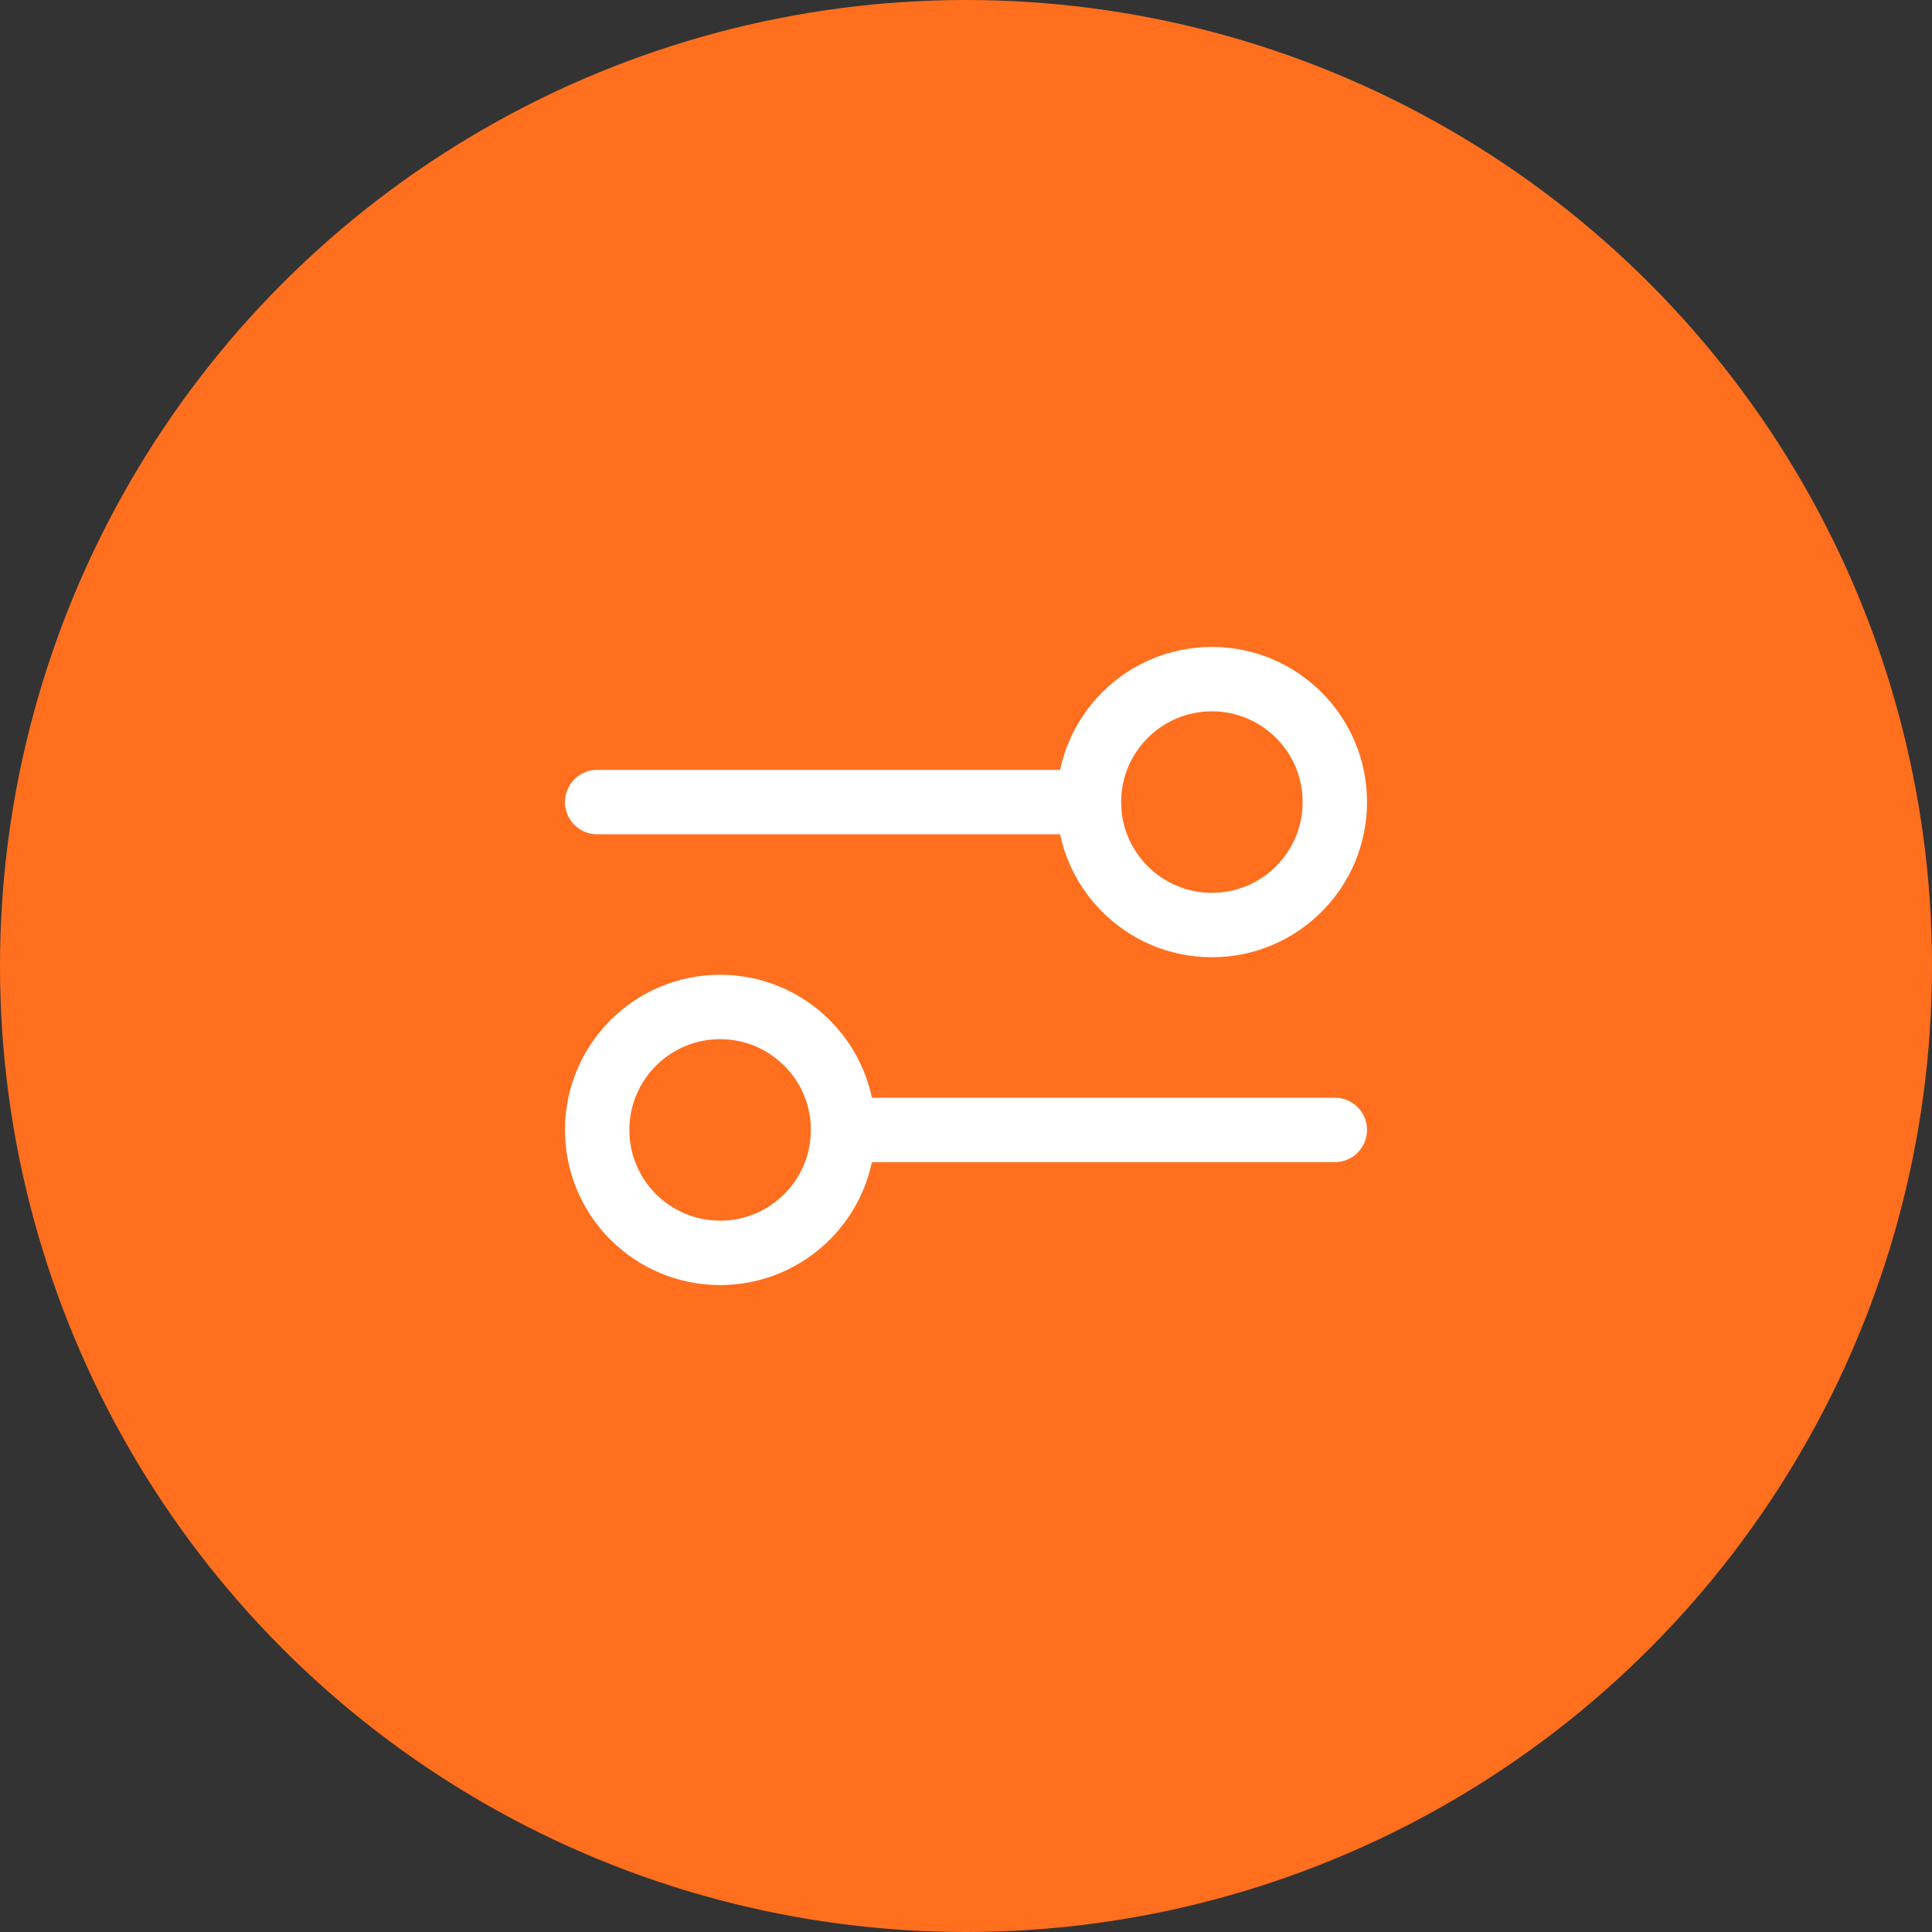 <svg width="120" height="120" viewBox="0 0 120 120" fill="none" xmlns="http://www.w3.org/2000/svg">
<rect x="0" y="0" width="120" height="120" fill="#333333" stroke="none"/>
<circle cx="60" cy="60" r="60" fill="#FF6F1E"/>
<path d="M37.091 49.818L67.636 49.818M67.636 49.818C67.636 54.036 71.055 57.455 75.273 57.455C79.49 57.455 82.909 54.036 82.909 49.818C82.909 45.601 79.49 42.182 75.273 42.182C71.055 42.182 67.636 45.601 67.636 49.818ZM52.364 70.182L82.909 70.182M52.364 70.182C52.364 74.399 48.945 77.818 44.727 77.818C40.51 77.818 37.091 74.399 37.091 70.182C37.091 65.964 40.51 62.545 44.727 62.545C48.945 62.545 52.364 65.964 52.364 70.182Z" stroke="white" stroke-width="4" stroke-linecap="round" stroke-linejoin="round"/>
</svg>
